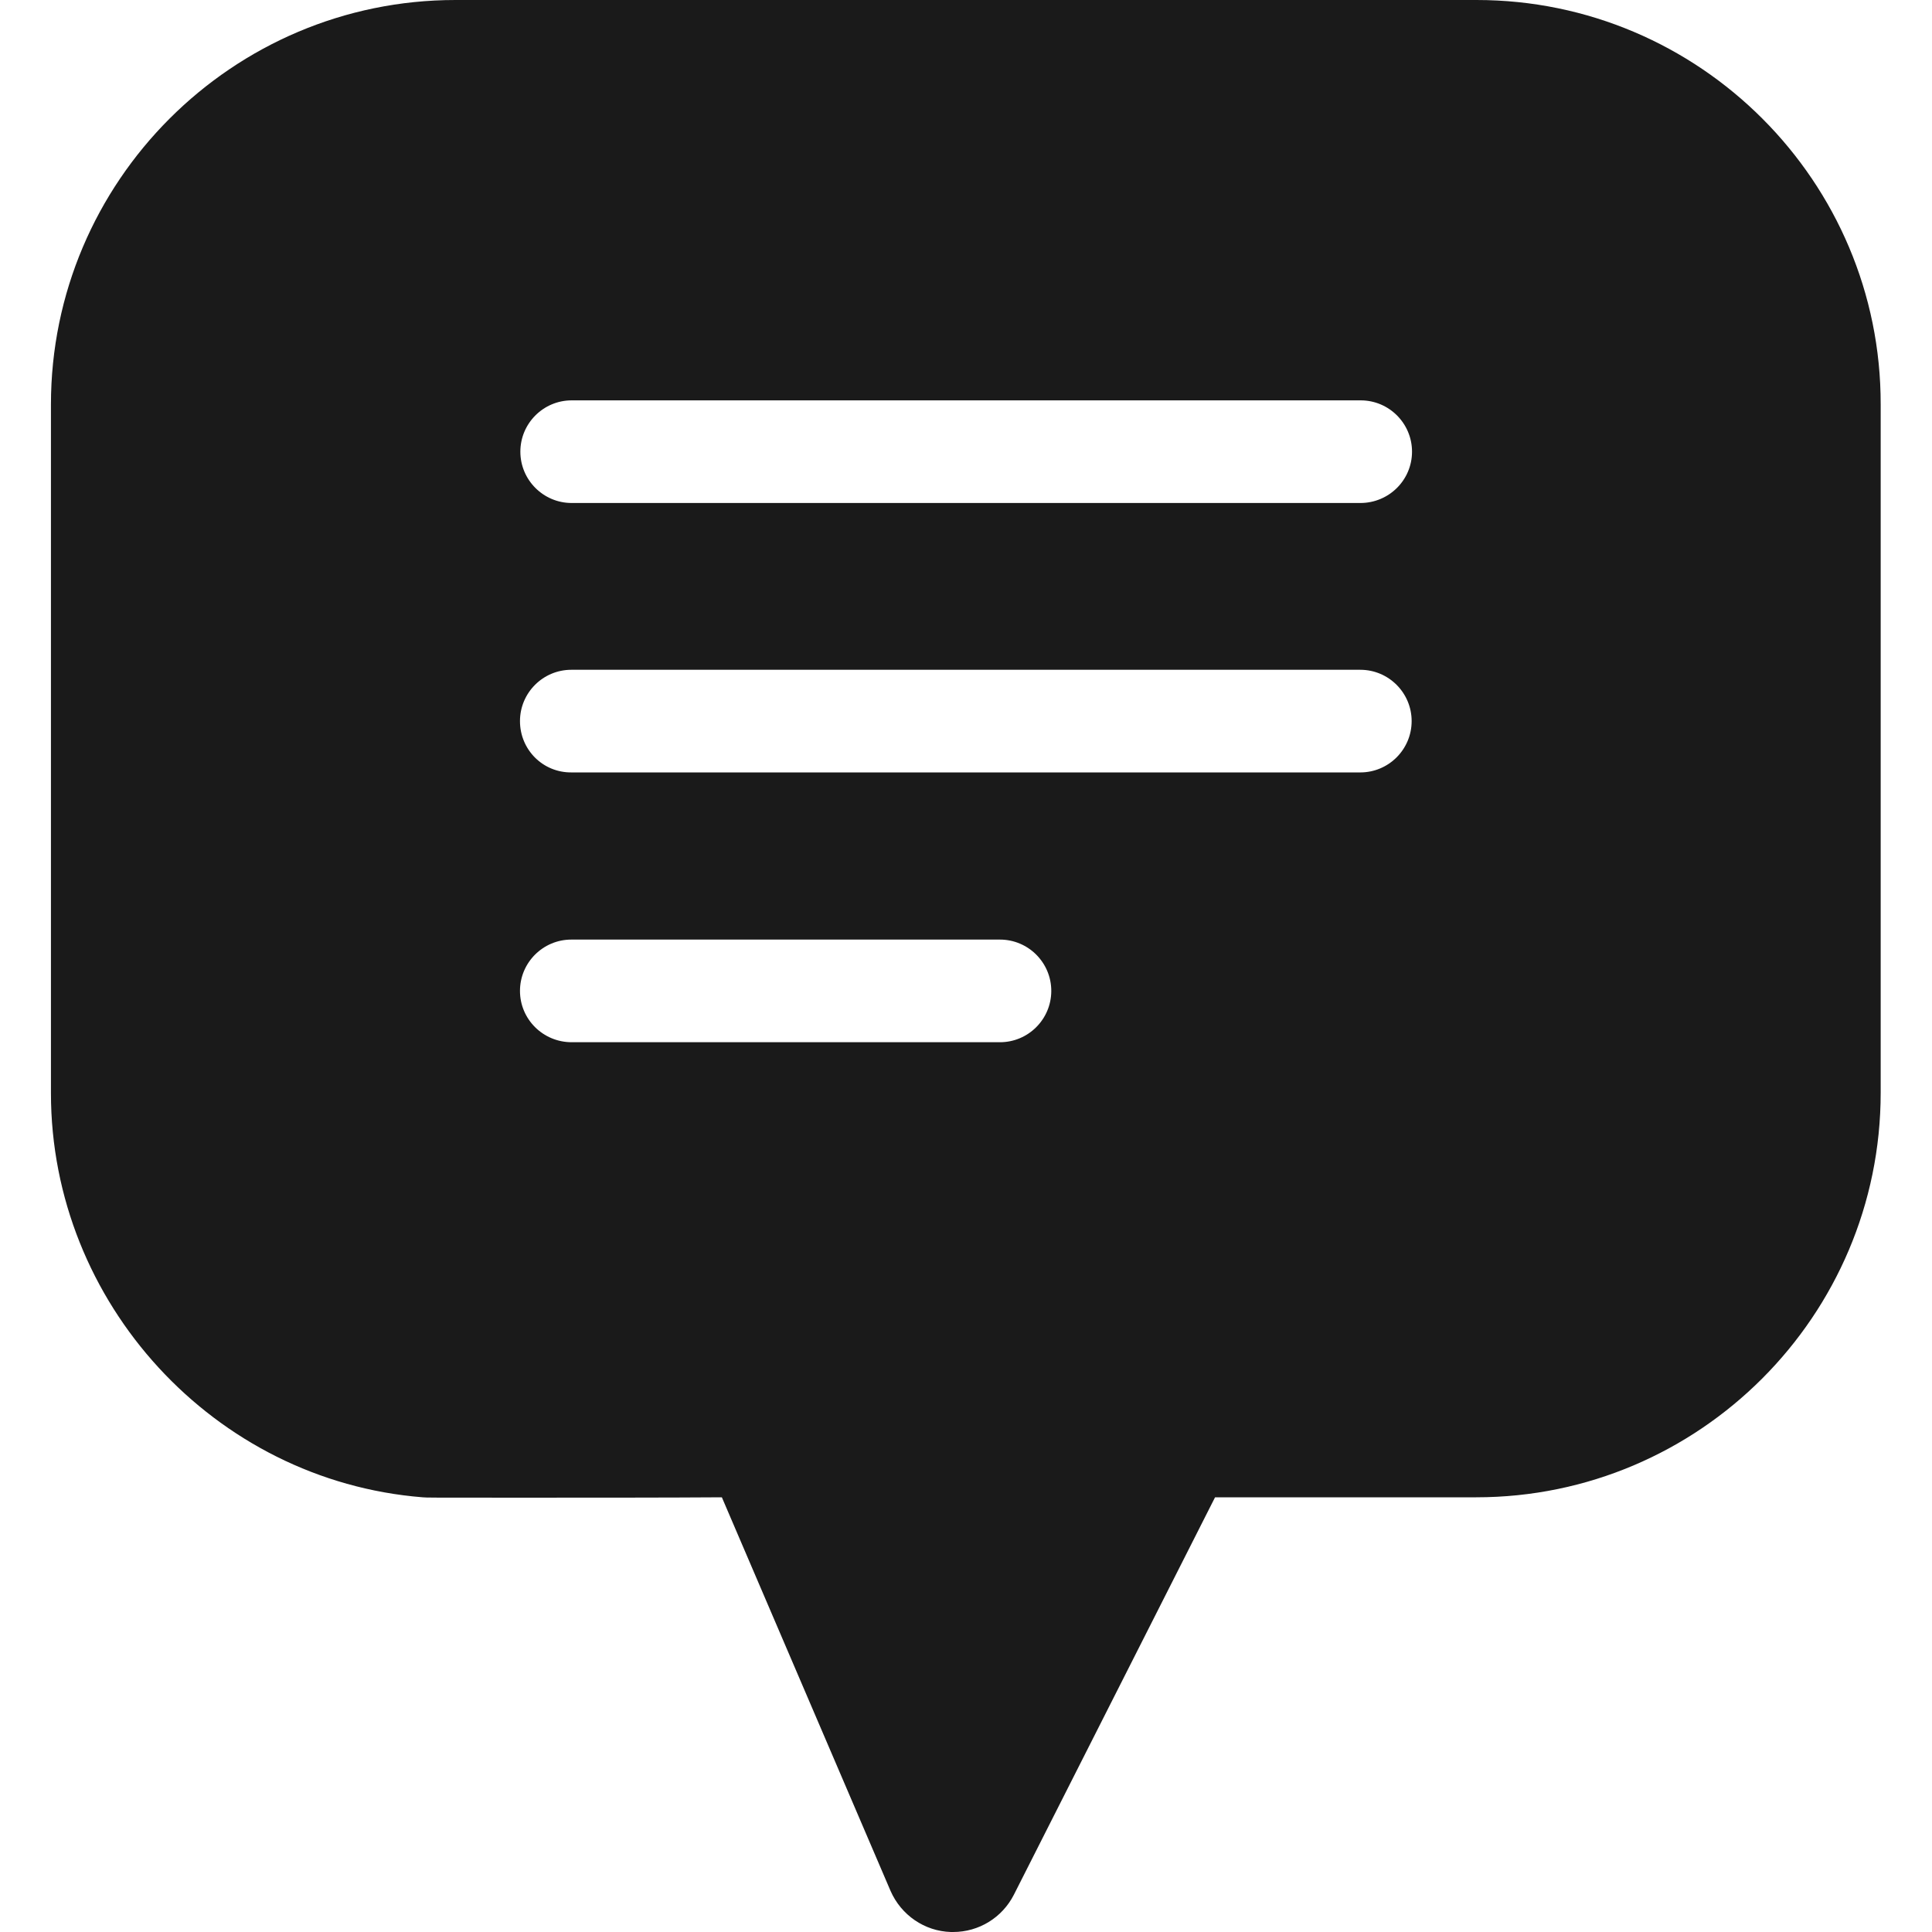 <?xml version="1.0" encoding="utf-8"?>
<!-- Generator: Adobe Illustrator 24.2.0, SVG Export Plug-In . SVG Version: 6.00 Build 0)  -->
<svg version="1.1" id="_x31_0" xmlns="http://www.w3.org/2000/svg" xmlns:xlink="http://www.w3.org/1999/xlink" x="0px" y="0px"
	 viewBox="0 0 512 512" style="enable-background:new 0 0 512 512;" xml:space="preserve" width="2134" height="2134">
<style type="text/css">
	.st0{fill:#1A1A1A;}
</style>
<g>
	<path class="st0" d="M391.3,0H120.7C61.6,0,13.5,48.1,13.5,107.2v182.5c0,55.6,43.3,102.7,98.5,107.1c1,0.1,1.8,0.1,25.8,0.1
		c17.4,0,39.9,0,53.5-0.1L236,501.1c2.8,6.4,9,10.7,16,10.9c0.2,0,0.4,0,0.6,0c6.8,0,13-3.8,16.1-9.9L322,396.8h69.2
		c59.1,0,107.2-48.1,107.2-107.2V107.2C498.5,48.1,450.4,0,391.3,0z M137.8,262.6c0-7.5,6.1-13.6,13.6-13.6H265
		c7.5,0,13.6,6.1,13.6,13.6c0,7.5-6.1,13.6-13.6,13.6H151.5C143.9,276.2,137.8,270.1,137.8,262.6z M137.8,191.1
		c0-7.5,6.1-13.6,13.6-13.6h209.1c7.5,0,13.6,6.1,13.6,13.6c0,7.5-6.1,13.6-13.6,13.6H151.5C143.9,204.8,137.8,198.7,137.8,191.1z
		 M360.5,133.3H151.5c-7.5,0-13.6-6.1-13.6-13.6c0-7.5,6.1-13.6,13.6-13.6h209.1c7.5,0,13.6,6.1,13.6,13.6
		C374.2,127.2,368.1,133.3,360.5,133.3z"/>
</g>
</svg>
